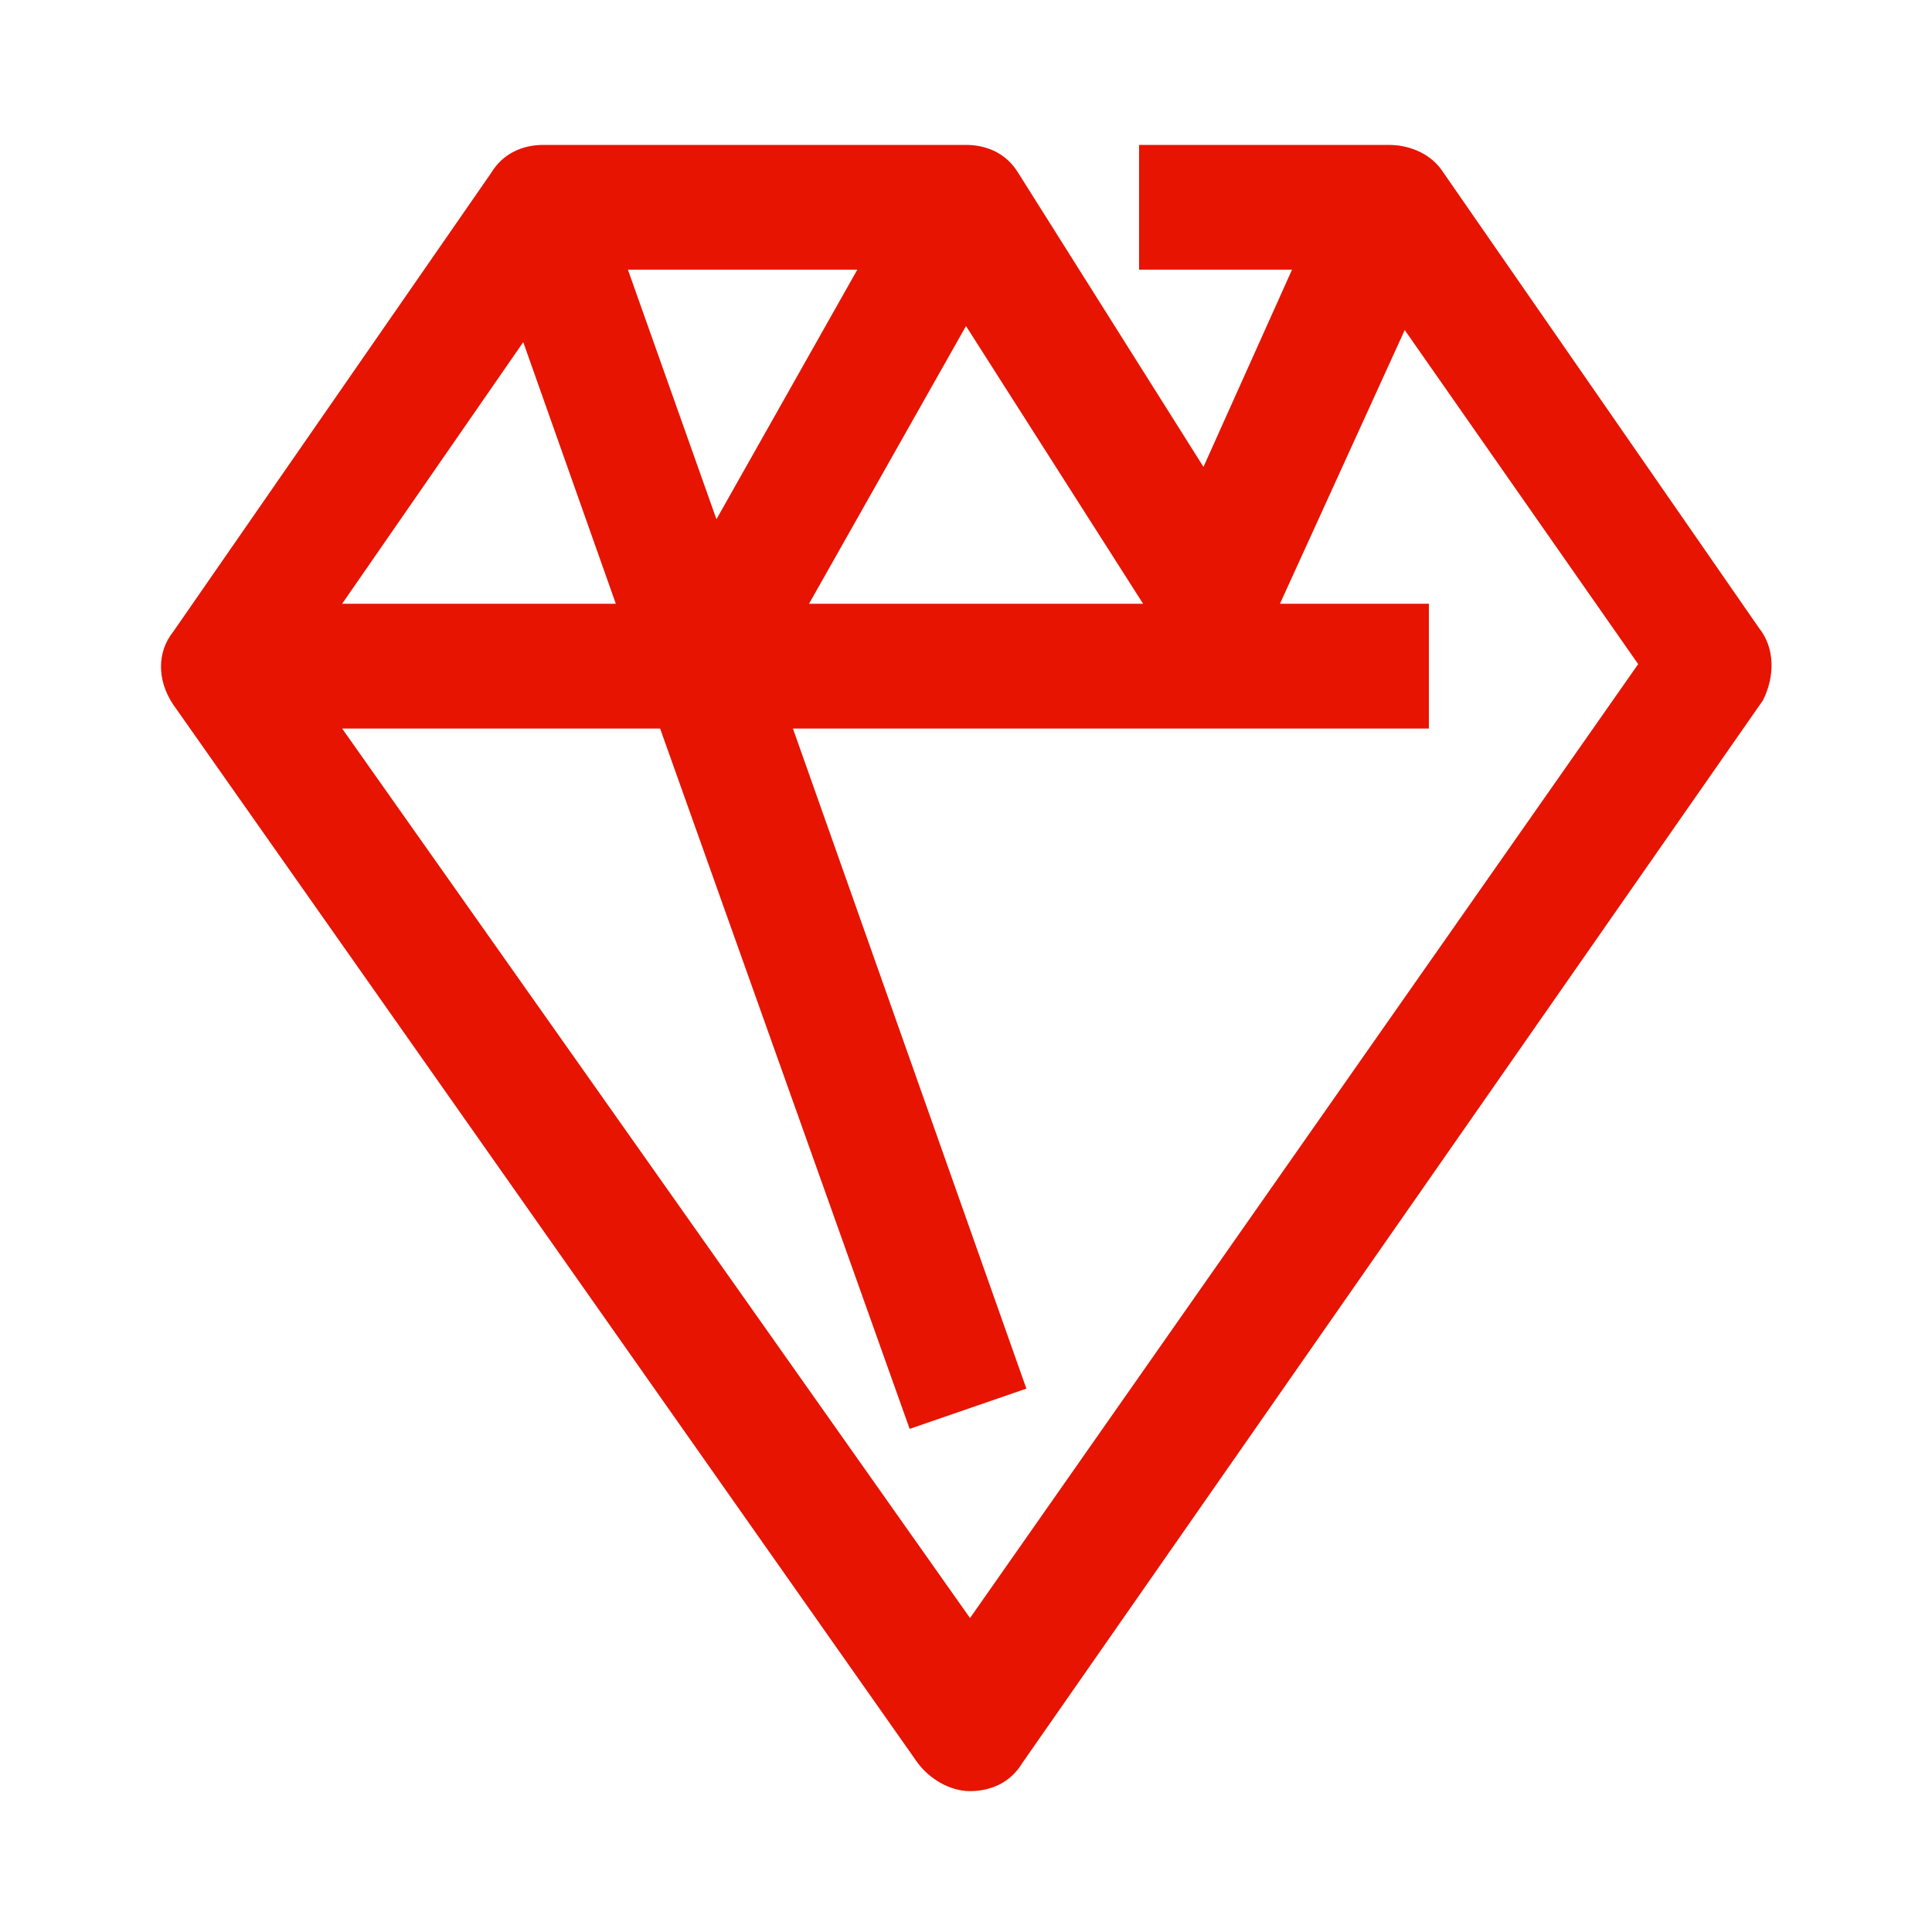 <?xml version="1.0" encoding="utf-8"?>
<!-- Generator: Adobe Illustrator 26.3.1, SVG Export Plug-In . SVG Version: 6.00 Build 0)  -->
<svg version="1.1" xmlns="http://www.w3.org/2000/svg" xmlns:xlink="http://www.w3.org/1999/xlink" x="0px" y="0px" width="48px"
	 height="48px" viewBox="0 0 48 48" style="enable-background:new 0 0 48 48;" xml:space="preserve">
<style type="text/css">
	.st0{fill:#E61400;}
	.st1{display:none;}
	.st2{display:inline;}
	.st3{fill:#0555FA;}
	.st4{display:inline;fill:#0555FA;}
</style>
<g id="valores">
	<g>
		<path class="st0" d="M43.7,15.6L35.8,4.2c-0.3-0.4-0.8-0.6-1.3-0.6v0l-6.2,0l0,3.1l3.8,0l-2.2,4.9l-4.6-7.3
			C25,3.8,24.5,3.6,24,3.6l-10.5,0c-0.5,0-1,0.2-1.3,0.7L4.3,15.7c-0.4,0.5-0.4,1.2,0,1.8l18.5,26.3c0.3,0.4,0.8,0.7,1.3,0.7
			c0.5,0,1-0.2,1.3-0.7l18.4-26.4C44.1,16.8,44.1,16.1,43.7,15.6 M24,8.1l4.4,6.9l-8.3,0L24,8.1z M21.3,6.7l-3.5,6.2l-2.2-6.2
			L21.3,6.7z M13,8.5l2.3,6.5l-6.8,0L13,8.5z M24.1,40.2L8.5,18.1l7.9,0l6.2,17.4l2.9-1l-5.8-16.4l15.8,0l0-3.1l-3.7,0l3.1-6.8
			l5.8,8.3L24.1,40.2z"/>
	</g>
</g>
<g id="Legalidad" class="st1">
	<g class="st2">
		<path class="st3" d="M31.7,16.4c0.9-1.4,1.4-3,1.4-4.8c0-5-4-9-9-9c-5,0-9,4-9,9c0,1.7,0.5,3.4,1.4,4.8C8.3,20,7.7,28,7.7,30.4
			h2.5c0-2.7,0.8-9.2,8-12.1c1.6,1.4,3.7,2.3,6,2.3c2.3,0,4.3-0.8,5.9-2.2c7.1,2.9,7.9,9.4,7.9,12.1h2.5
			C40.3,28,39.7,20.1,31.7,16.4 M24.1,18.1c-3.6,0-6.5-2.9-6.5-6.5C17.6,8,20.5,5,24.1,5c3.6,0,6.5,2.9,6.5,6.5
			C30.6,15.2,27.7,18.1,24.1,18.1"/>
		<rect x="15.1" y="42.9" class="st3" width="17.7" height="2.5"/>
		<path class="st3" d="M35.2,29.8l-10.3-6.4c-0.4-0.2-0.9-0.2-1.3,0l-10.3,6.4c-0.5,0.3-0.7,0.9-0.5,1.4C13,31.7,13.5,32,14,32h1.2
			v0.9c0,0.7,0.6,1.2,1.2,1.2h0.5v5.1h-1.8v2.5h3c0.7,0,1.2-0.5,1.2-1.2v-7.6c0-0.7-0.5-1.2-1.2-1.2h-0.5v-0.9
			c0-0.3-0.1-0.5-0.2-0.7l6.9-4.3l6.9,4.3c-0.1,0.2-0.2,0.4-0.2,0.7v0.9h-0.5c-0.7,0-1.2,0.6-1.2,1.2v7.6c0,0.7,0.6,1.2,1.2,1.2h2.4
			v-2.5h-1.2v-5.1h0.5c0.7,0,1.2-0.5,1.2-1.2V32h1.2c0.5,0,1-0.4,1.2-0.9C35.9,30.6,35.7,30.1,35.2,29.8"/>
		<rect x="20.8" y="32.9" class="st3" width="2.5" height="7.6"/>
		<rect x="25" y="32.9" class="st3" width="2.5" height="7.6"/>
	</g>
</g>
<g id="Transparencia" class="st1">
	<path class="st4" d="M24,46.5c-0.2,0-0.3,0-0.5-0.1C6.5,40.4,6.8,30.5,6.9,29.3V6.6c0-0.4,0.2-0.8,0.5-1.1C7.7,5.2,8.1,5,8.5,5.1
		c3.1,0.3,11.8,0.4,14.3-3c0.6-0.7,1.8-0.7,2.4,0c2.5,3.4,11.2,3.3,14.3,3c0.4,0,0.8,0.1,1.1,0.4c0.3,0.3,0.5,0.7,0.5,1.1v13.2h-3
		V8.1C34.9,8.3,27.8,8.2,24,5.1C20.2,8.2,13.1,8.3,9.9,8.1v21.3c0,0.1,0,0.1,0,0.2c0,0.3-0.7,8.4,14.2,13.9
		C38.8,38,38.2,29.9,38.2,29.6l2.9-0.4c0.1,0.4,1.1,10.9-16.6,17.2C24.3,46.5,24.2,46.5,24,46.5"/>
</g>
<g id="Stakeholder_value" class="st1">
	<g class="st2">
		<path class="st3" d="M31.6,16.8c0.9-1.4,1.4-2.9,1.4-4.7c0-4.8-4-8.7-8.9-8.7c-4.9,0-8.9,3.9-8.9,8.7c0,1.7,0.5,3.3,1.4,4.6
			c-8,3.6-8.7,11.2-8.7,13.6h2.4c0-2.6,0.8-8.9,7.9-11.7c1.6,1.4,3.6,2.2,5.9,2.2c2.2,0,4.3-0.8,5.8-2.2c7,2.8,7.8,9.1,7.8,11.6h2.4
			C40.1,28,39.5,20.4,31.6,16.8 M24.1,18.4c-3.6,0-6.5-2.8-6.5-6.3c0-3.5,2.9-6.3,6.5-6.3c3.6,0,6.5,2.8,6.5,6.3
			C30.5,15.6,27.7,18.4,24.1,18.4"/>
		<path class="st3" d="M19.7,32.5l4.1,2.5c0.5,0.3,1.3,0.2,1.6-0.3l5.4-7.4l0.2,1.3l2.4-0.4l-0.7-4c-0.1-0.4-0.3-0.7-0.6-1
			c-0.3-0.2-0.7-0.3-1.2-0.2l-4.1,0.7l0.4,2.3l1.9-0.3l-4.9,6.8l-3.7-2.3c-0.6-0.4-1.4-0.3-1.9,0.2l-6.3,6.1l1.7,1.7L19.7,32.5z"/>
		<polygon class="st3" points="32.7,42.2 32.7,31.8 30.3,31.8 30.3,42.2 26.8,42.2 26.8,37.2 24.4,37.2 24.4,42.2 21.7,42.2 
			21.7,37.2 19.2,37.2 19.2,42.2 16.2,42.2 16.2,39.7 13.7,39.7 13.7,42.2 11.3,42.2 11.3,44.6 35.1,44.6 35.1,42.2 		"/>
	</g>
</g>
<g id="Tone_at_the_top" class="st1">
	<g class="st2">
		<path class="st3" d="M18.2,18.1c1.6,1.4,3.6,2.3,5.9,2.3c2.2,0,4.3-0.8,5.8-2.2c7,2.8,7.7,9.2,7.7,11.9h2.4
			c0-2.4-0.6-10.1-8.5-13.8c0.9-1.4,1.4-3,1.4-4.7c0-4.9-4-8.9-8.9-8.9c-4.9,0-8.9,4-8.9,8.9c0,1.7,0.5,3.3,1.3,4.7
			c-8,3.6-8.6,11.5-8.6,13.9h2.4C10.3,27.3,11.1,20.9,18.2,18.1 M24.1,5c3.5,0,6.4,2.9,6.4,6.4c0,3.5-2.9,6.4-6.4,6.4
			c-3.5,0-6.4-2.9-6.4-6.4C17.7,7.9,20.5,5,24.1,5"/>
		<path class="st3" d="M26.4,37.4c2.9,0,4.8-2.2,4.8-5.5v-2.8c0-3.3-1.9-5.5-4.8-5.5h-10c-2.8,0-4.6,2.1-4.6,5.5v2.8
			c0,3.4,1.7,5.5,4.6,5.5V35c-1.8,0-2.1-1.7-2.1-3.1v-2.8c0-1.4,0.4-3.1,2.1-3.1h10c2.2,0,2.4,2.3,2.4,3.1v2.8
			c0,0.7-0.2,3.1-2.4,3.1h-2.5c-0.3,0-0.7,0.1-0.9,0.4l-1.7,1.9v-1.1c0-0.3-0.1-0.6-0.4-0.9C20.7,35.1,20.4,35,20,35h-1.2v2.4l0,0
			v3.1c0,0.5,0.3,0.9,0.8,1.1c0.1,0.1,0.3,0.1,0.4,0.1c0.3,0,0.7-0.1,0.9-0.4l3.5-3.9H26.4z"/>
		<path class="st3" d="M33.5,30.1h-0.6v2.4h0.6c0.5,0,1.9,0,1.9,2.1v2.2c0,2.1-1.4,2.1-1.9,2.1l-3.3,0c-0.7,0-1.2,0.5-1.2,1.2V41
			l-1.4-1.6C27.4,39.2,27,39,26.7,39h-2.3v2.4h1.8l3.2,3.5c0.2,0.3,0.6,0.4,0.9,0.4c0.1,0,0.3,0,0.4-0.1c0.5-0.2,0.8-0.6,0.8-1.1
			v-2.7h1.8l0.3,0c2.6,0,4.3-1.8,4.3-4.6v-2.2C37.9,31.9,36.2,30.1,33.5,30.1"/>
	</g>
</g>
</svg>
